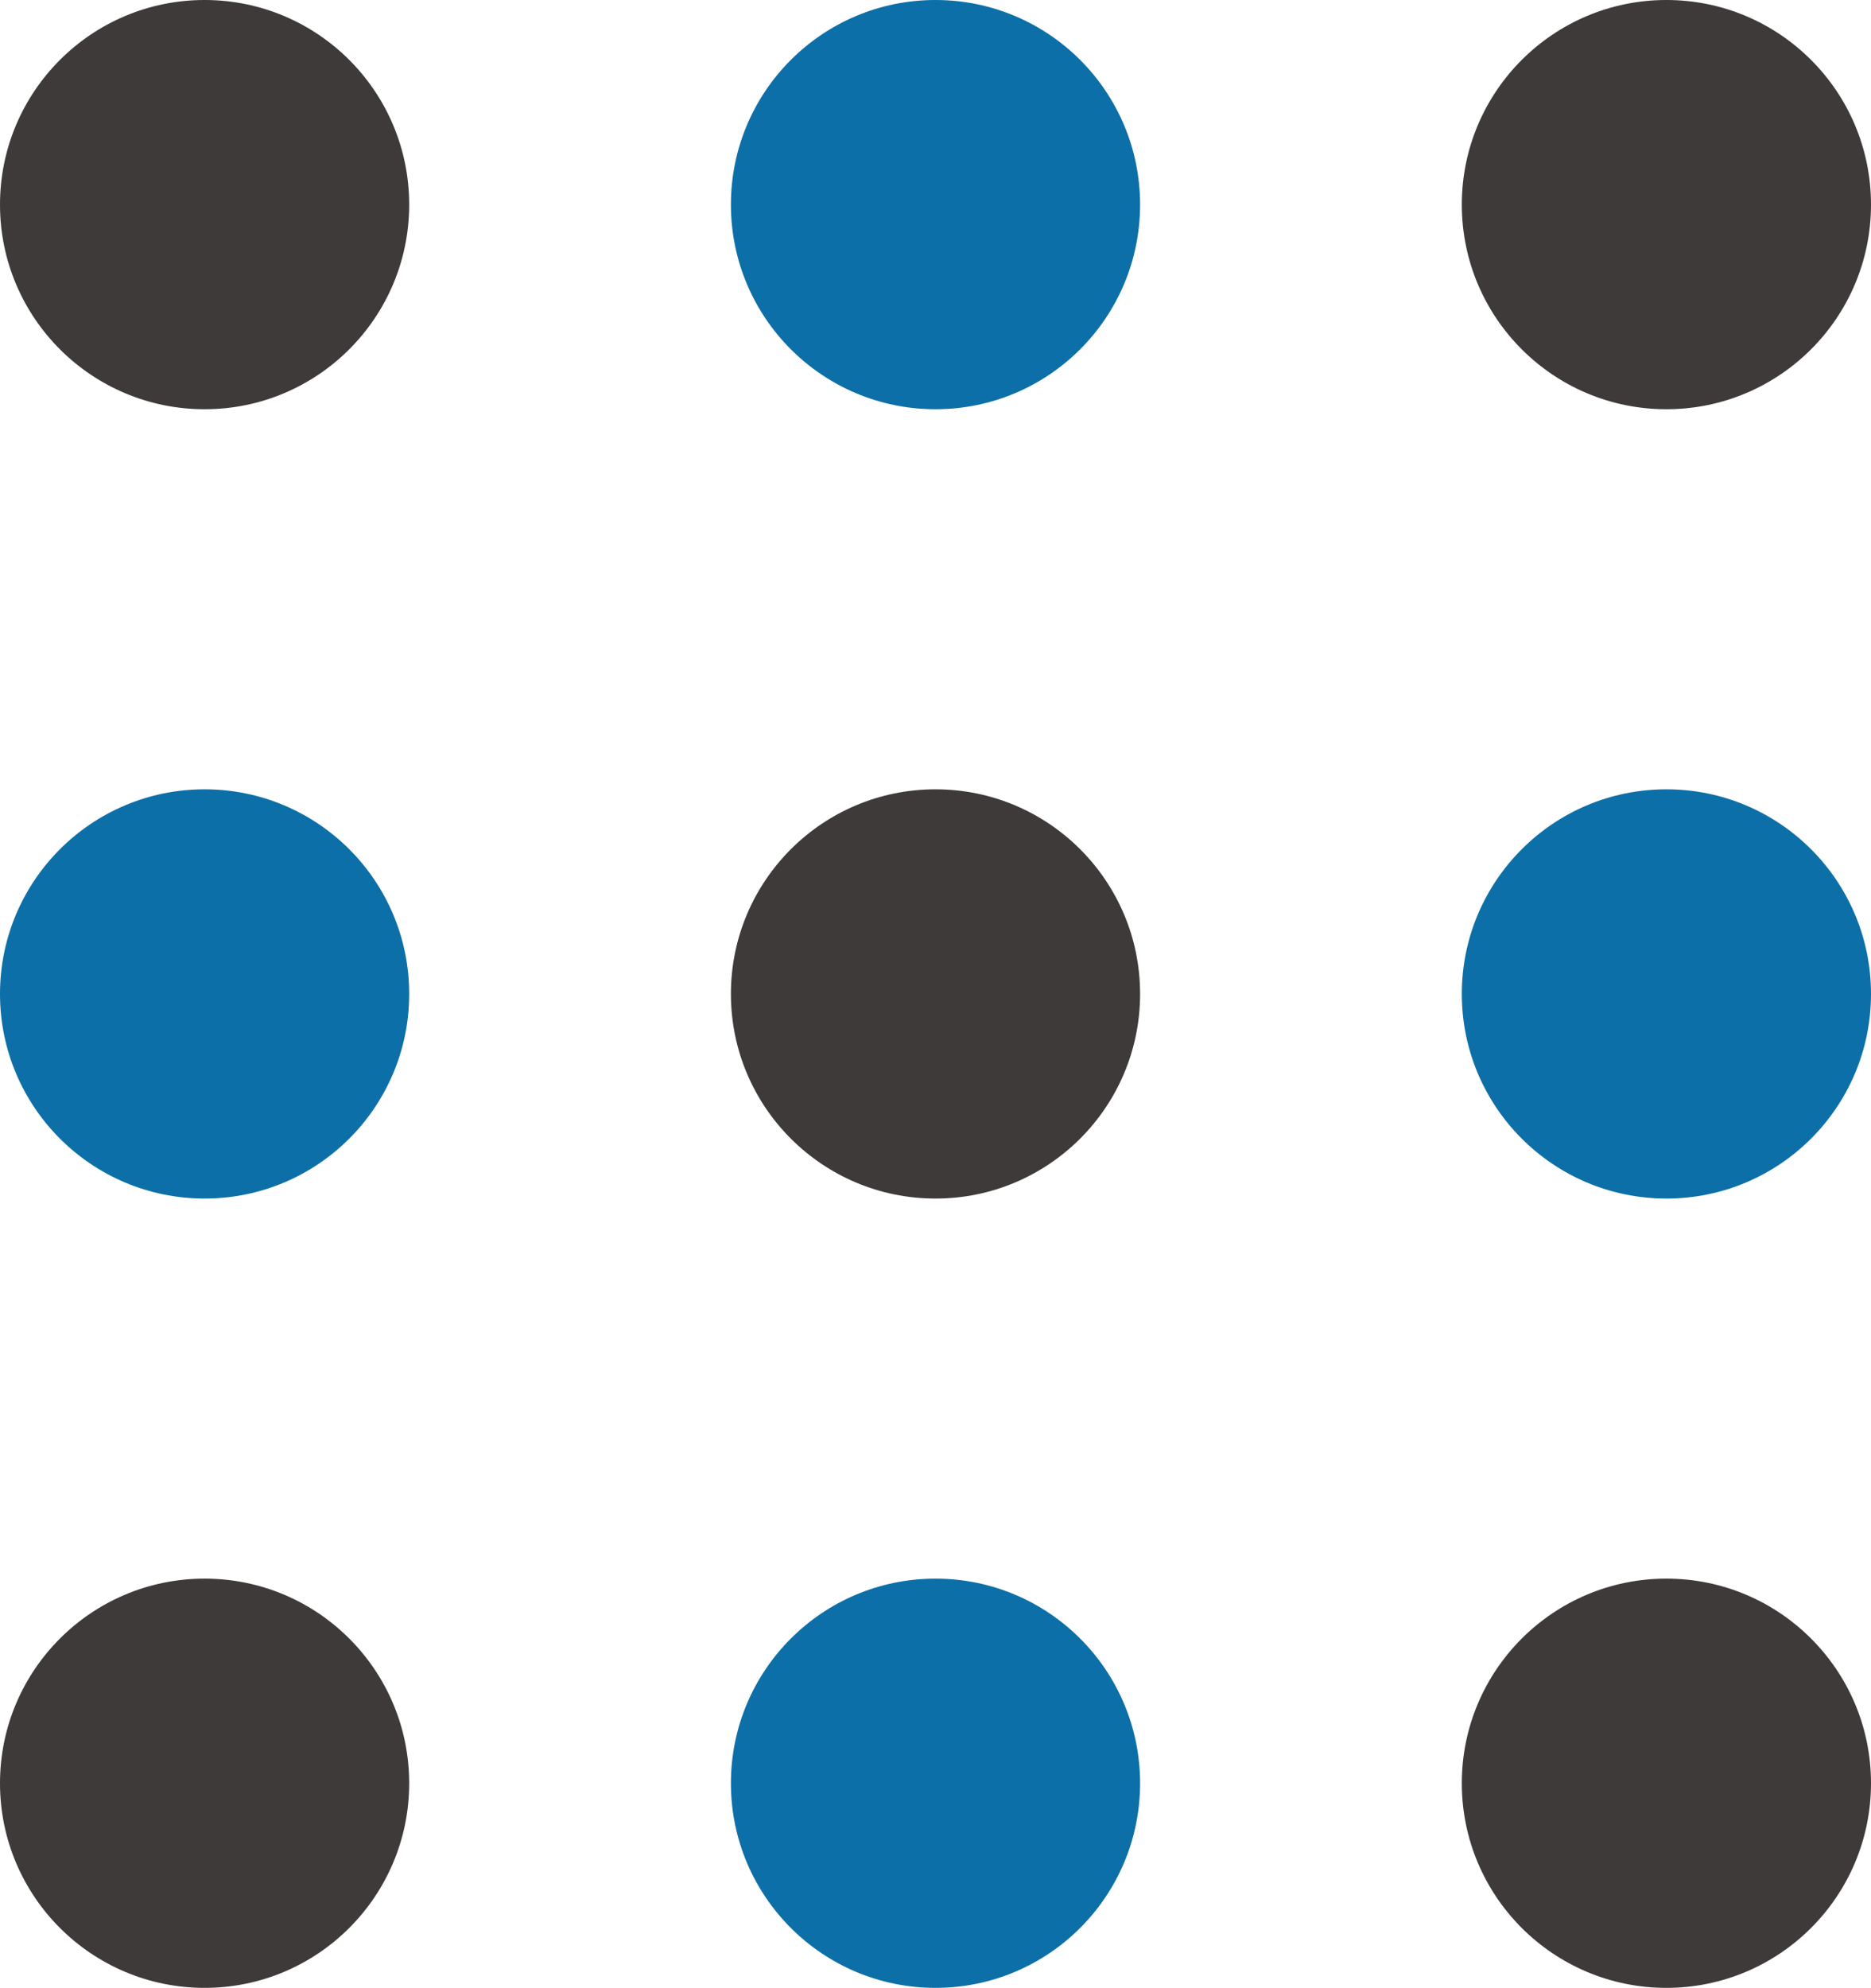 <?xml version="1.0" encoding="UTF-8"?><svg id="_レイヤー_2" xmlns="http://www.w3.org/2000/svg" viewBox="0 0 37.22 39.54"><defs><style>.cls-1{fill:#3e3a39;}.cls-2{fill:#0d6fa7;}</style></defs><g id="_レイヤー_1-2"><circle class="cls-1" cx="4.07" cy="4.07" r="4.07"/><circle class="cls-2" cx="18.61" cy="4.07" r="4.07"/><circle class="cls-1" cx="33.15" cy="4.07" r="4.07"/><circle class="cls-2" cx="4.07" cy="19.77" r="4.07"/><circle class="cls-1" cx="18.61" cy="19.77" r="4.07"/><circle class="cls-2" cx="33.15" cy="19.77" r="4.07"/><circle class="cls-1" cx="4.07" cy="35.47" r="4.07"/><circle class="cls-2" cx="18.61" cy="35.47" r="4.07"/><circle class="cls-1" cx="33.15" cy="35.47" r="4.07"/></g></svg>